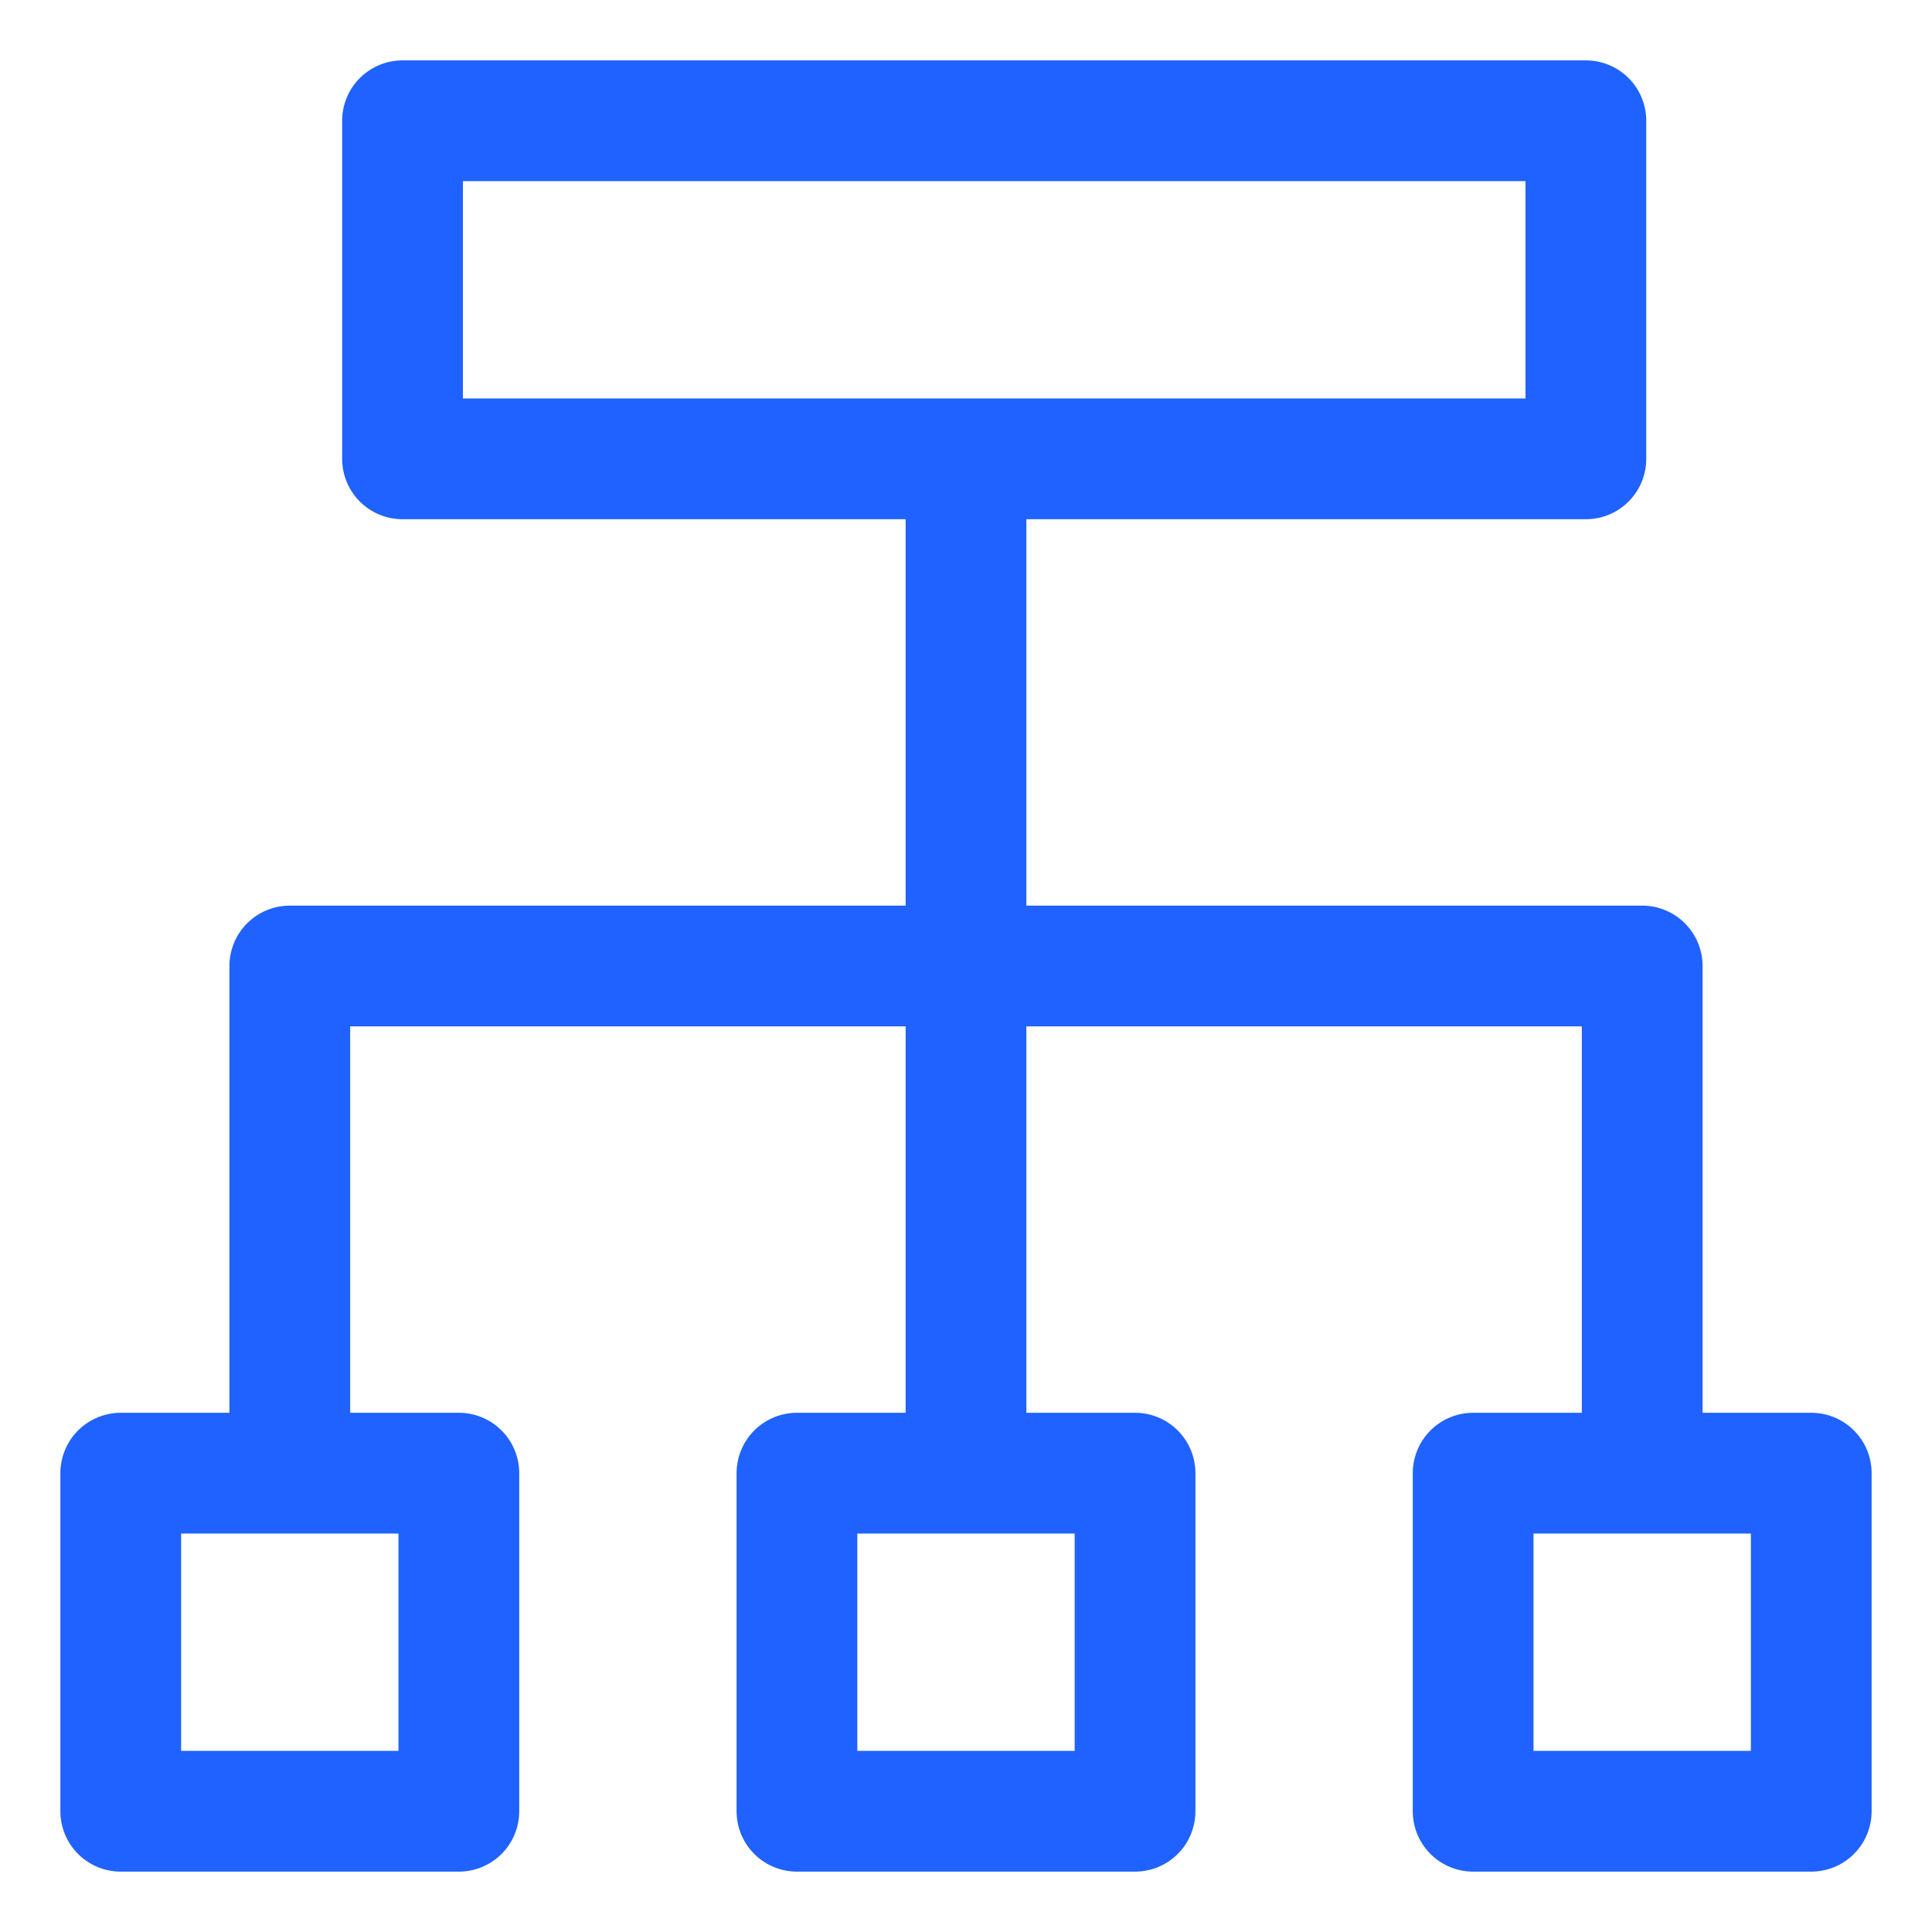 <svg width="32" height="32" viewBox="0 0 32 32" fill="none" xmlns="http://www.w3.org/2000/svg">
<path d="M16 16V7.6M16 23.467V16.933M27.2 23.467V16H4.8V23.467M2 24.4H7.6V30H2V24.4ZM13.2 24.4H18.8V30H13.2V24.4ZM24.4 24.4H30V30H24.4V24.4ZM6.667 2H26.267V7.6H6.667V2Z" stroke="#1F62FF" stroke-width="2" stroke-miterlimit="10" stroke-linecap="round" stroke-linejoin="round"/>
</svg>
